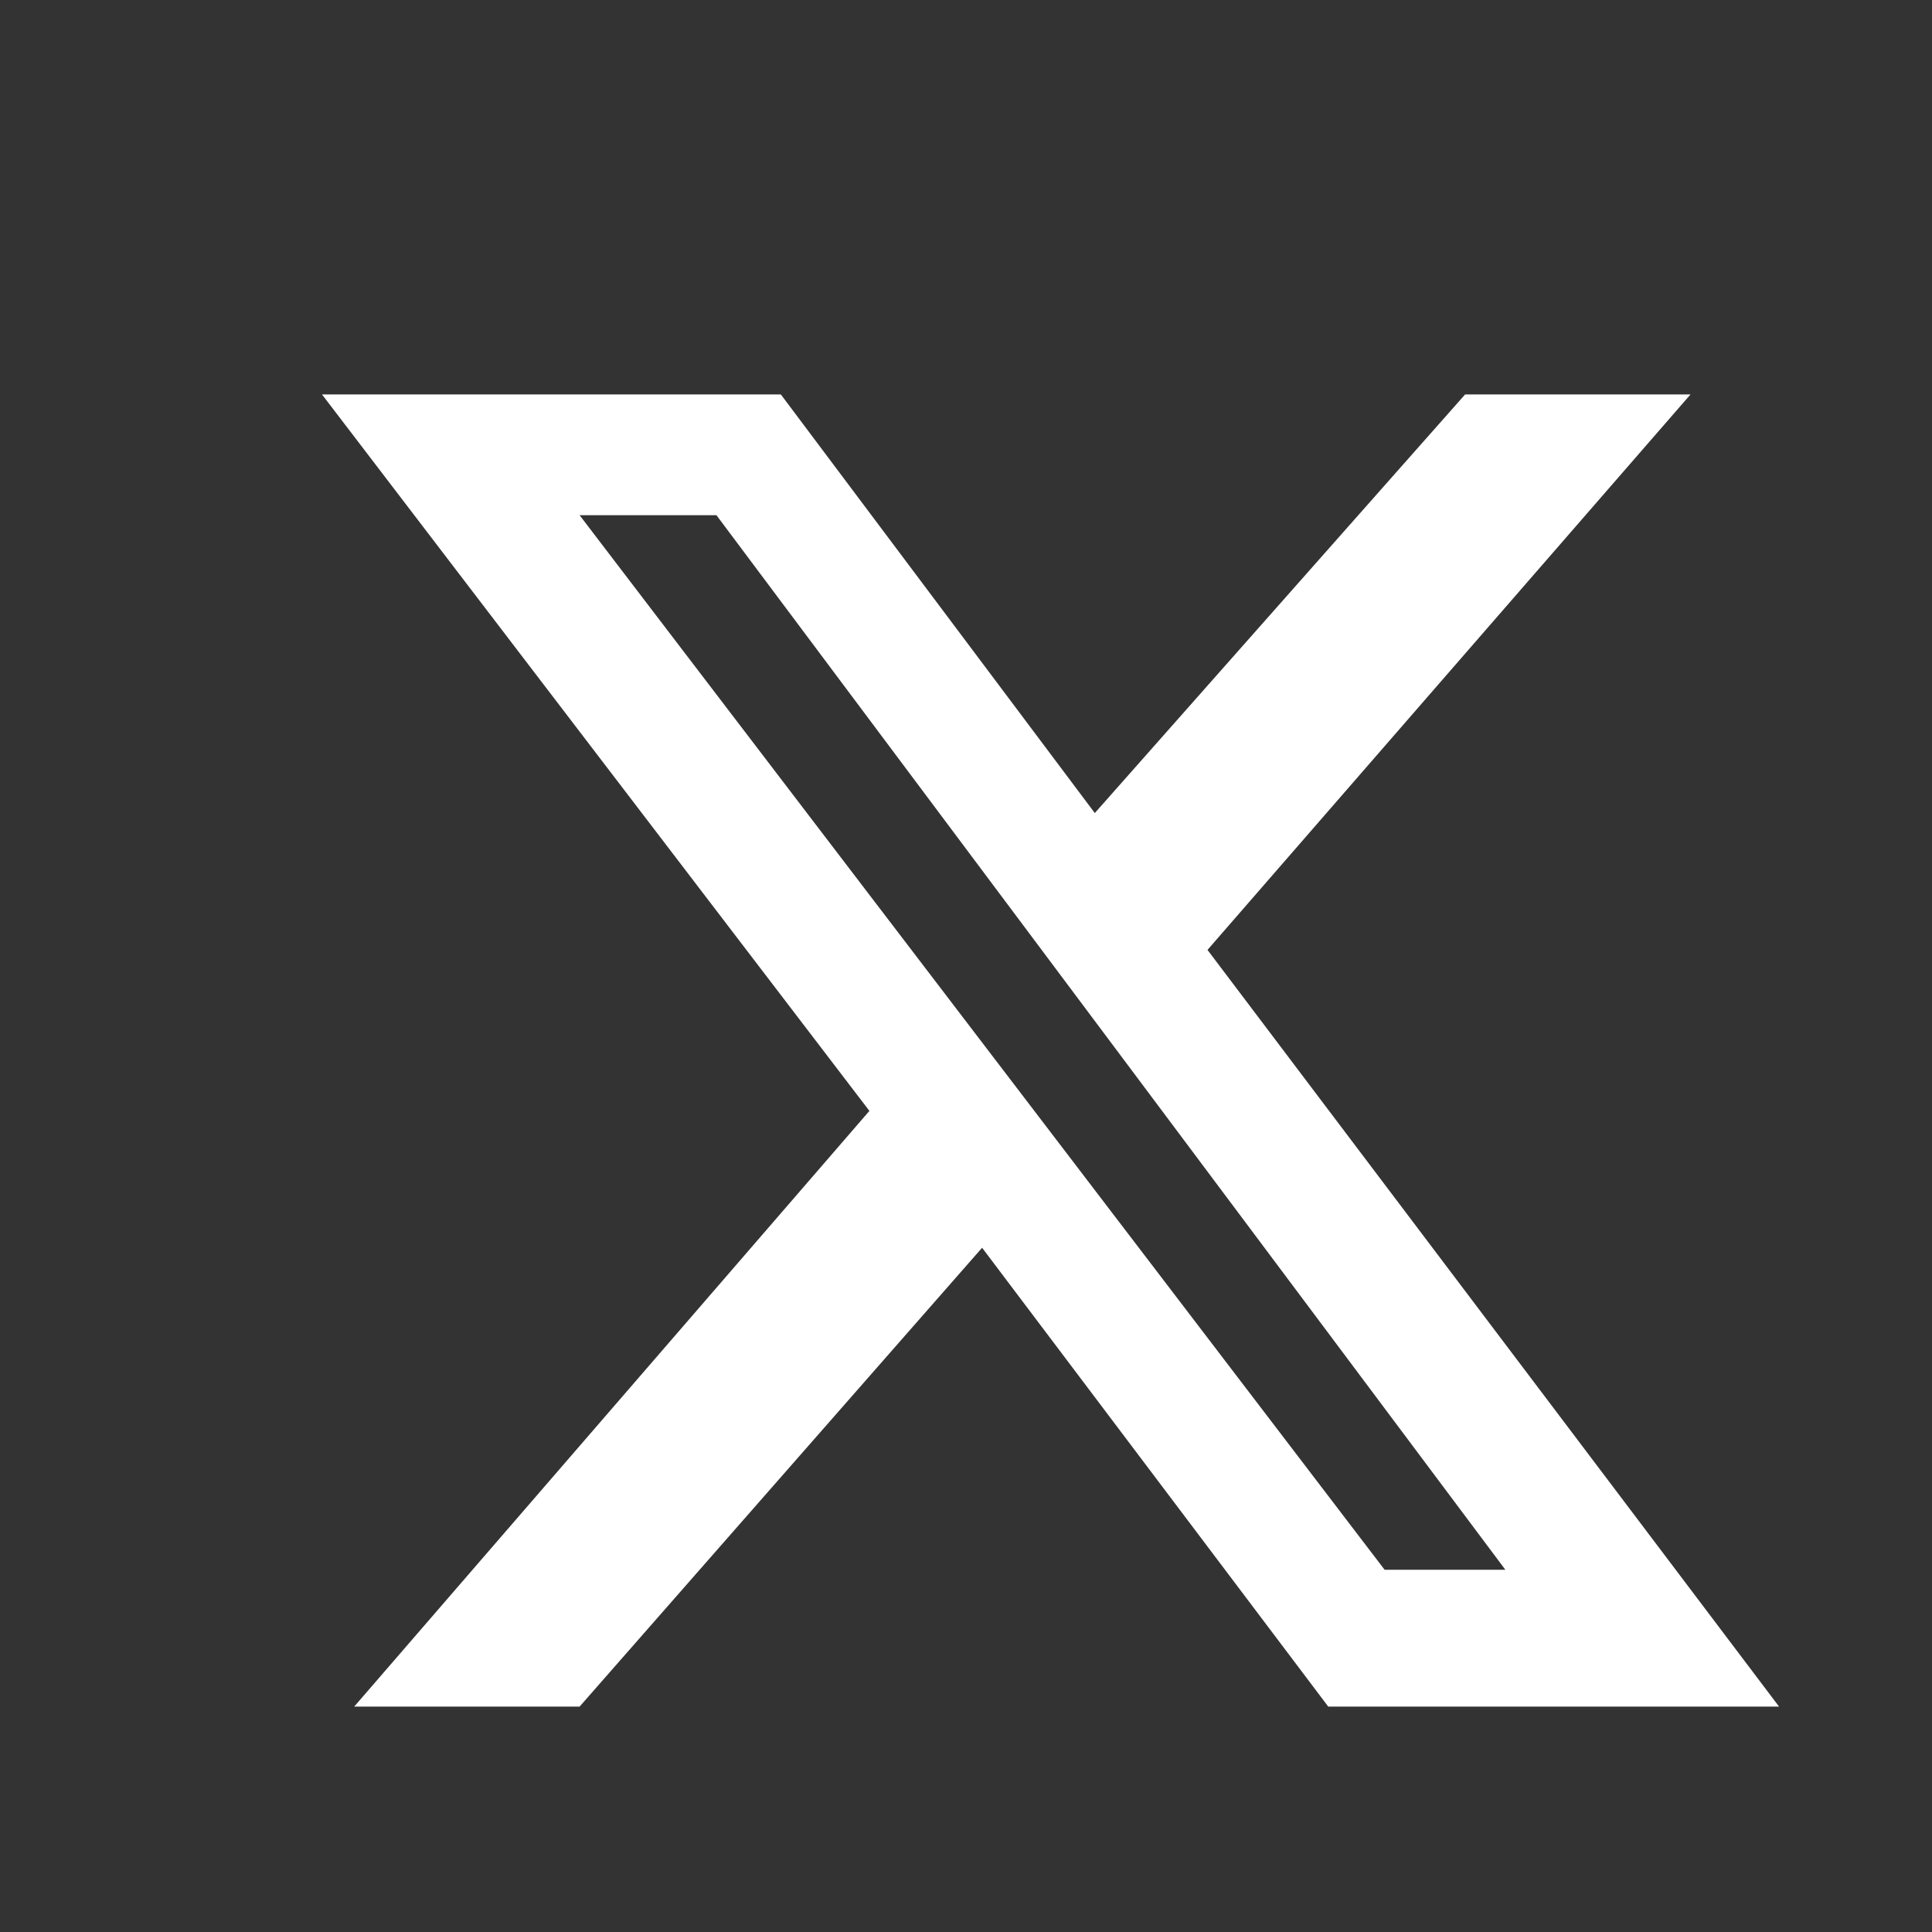 <?xml version="1.0" encoding="utf-8"?>
<!-- Generator: Adobe Illustrator 28.1.0, SVG Export Plug-In . SVG Version: 6.00 Build 0)  -->
<svg version="1.1" id="レイヤー_1" xmlns="http://www.w3.org/2000/svg" xmlns:xlink="http://www.w3.org/1999/xlink" x="0px"
	 y="0px" viewBox="0 0 24 24" style="enable-background:new 0 0 24 24;" xml:space="preserve">
<rect x="0" y="0" width="24" height="24" fill="#333333" stroke="none"/>
<style type="text/css">
	.st0{fill:#FFFFFF;}
</style>
<path id="Icon_simple-x" class="st0" d="M18.2,4.9H21l-6,6.9l7.1,9.4h-5.6l-4.3-5.7l-5,5.7H4.4l6.4-7.4L4,4.9h5.7l3.9,5.2L18.2,4.9z
	 M17.2,19.5h1.5L8.9,6.4H7.2L17.2,19.5z"/>
</svg>
